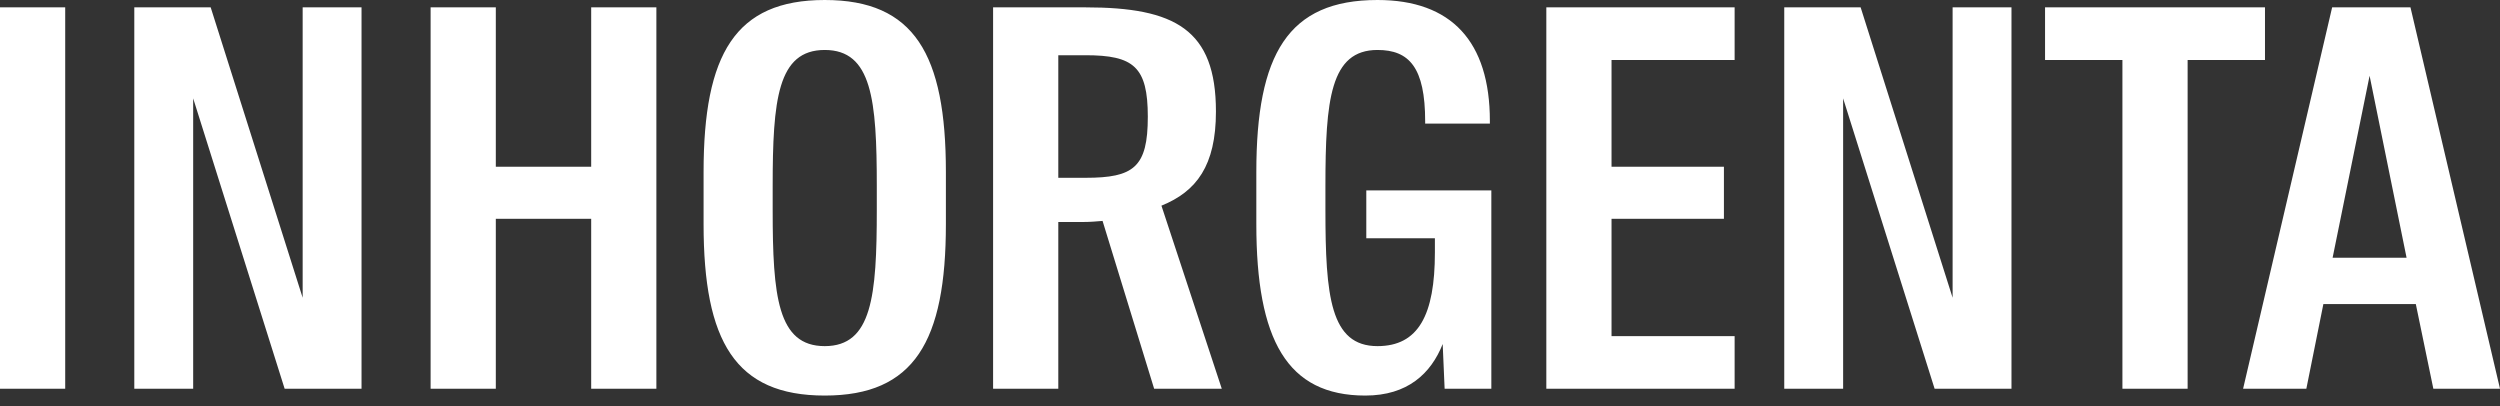 <svg width="160" height="26" viewBox="0 0 160 26" fill="none" xmlns="http://www.w3.org/2000/svg">
<rect x="0" y="0" width="160" height="26" fill="#333333" stroke="none"/>
<path d="M0 24.879H4.173V0.471H0V24.879ZM8.595 24.879H12.363V6.296L18.217 24.879H23.138V0.471H19.37V19.055L13.484 0.471H8.595V24.879ZM27.559 24.879H31.732V14.005H37.836V24.879H42.008V0.471H37.836V10.672H31.732V0.471H27.559V24.879ZM52.783 22.152C49.763 22.152 49.451 18.954 49.451 13.432V11.918C49.451 6.397 49.763 3.198 52.783 3.198C55.804 3.198 56.115 6.397 56.115 11.918V13.432C56.115 18.954 55.804 22.152 52.783 22.152ZM52.783 25.316C58.513 25.316 60.537 21.849 60.537 14.342V11.009C60.537 3.468 58.513 -4.95911e-05 52.783 -4.95911e-05C47.053 -4.95911e-05 45.029 3.468 45.029 11.009V14.342C45.029 21.849 47.053 25.316 52.783 25.316ZM73.865 24.879H78.194L74.332 13.163C76.575 12.254 77.82 10.605 77.82 7.137C77.82 1.885 75.204 0.471 69.475 0.471H63.558V24.879H67.731V14.207H69.35C69.755 14.207 70.159 14.174 70.564 14.139L73.865 24.879ZM67.731 11.379V3.535H69.475C72.557 3.535 73.46 4.275 73.46 7.474C73.46 10.706 72.557 11.379 69.475 11.379H67.731ZM87.38 25.316C90.09 25.316 91.584 23.902 92.332 22.018L92.456 24.879H95.446V12.187H87.443V15.251H91.833V16.16C91.833 20.166 90.775 22.152 88.159 22.152C85.138 22.152 84.827 18.954 84.827 13.432V11.918C84.827 6.397 85.138 3.198 88.159 3.198C90.183 3.198 91.211 4.309 91.211 7.777V7.912H95.352V7.743C95.352 2.659 92.892 -4.95911e-05 88.159 -4.95911e-05C82.429 -4.95911e-05 80.405 3.468 80.405 11.009V14.342C80.405 21.748 82.367 25.316 87.38 25.316ZM98.965 24.879H111.016V21.512H103.138V14.005H110.331V10.672H103.138V3.838H111.016V0.471H98.965V24.879ZM114.192 24.879H117.96V6.296L123.815 24.879H128.735V0.471H124.967V19.055L119.081 0.471H114.192V24.879ZM135.835 24.879H140.008V3.838H144.959V0.471H130.883V3.838H135.835V24.879ZM143.558 24.879H147.606L148.696 19.459H154.612L155.734 24.879H160L154.27 0.471H149.257L143.558 24.879ZM151.654 4.848L154.021 16.496H149.287L151.654 4.848Z" fill="white"/>
</svg>
